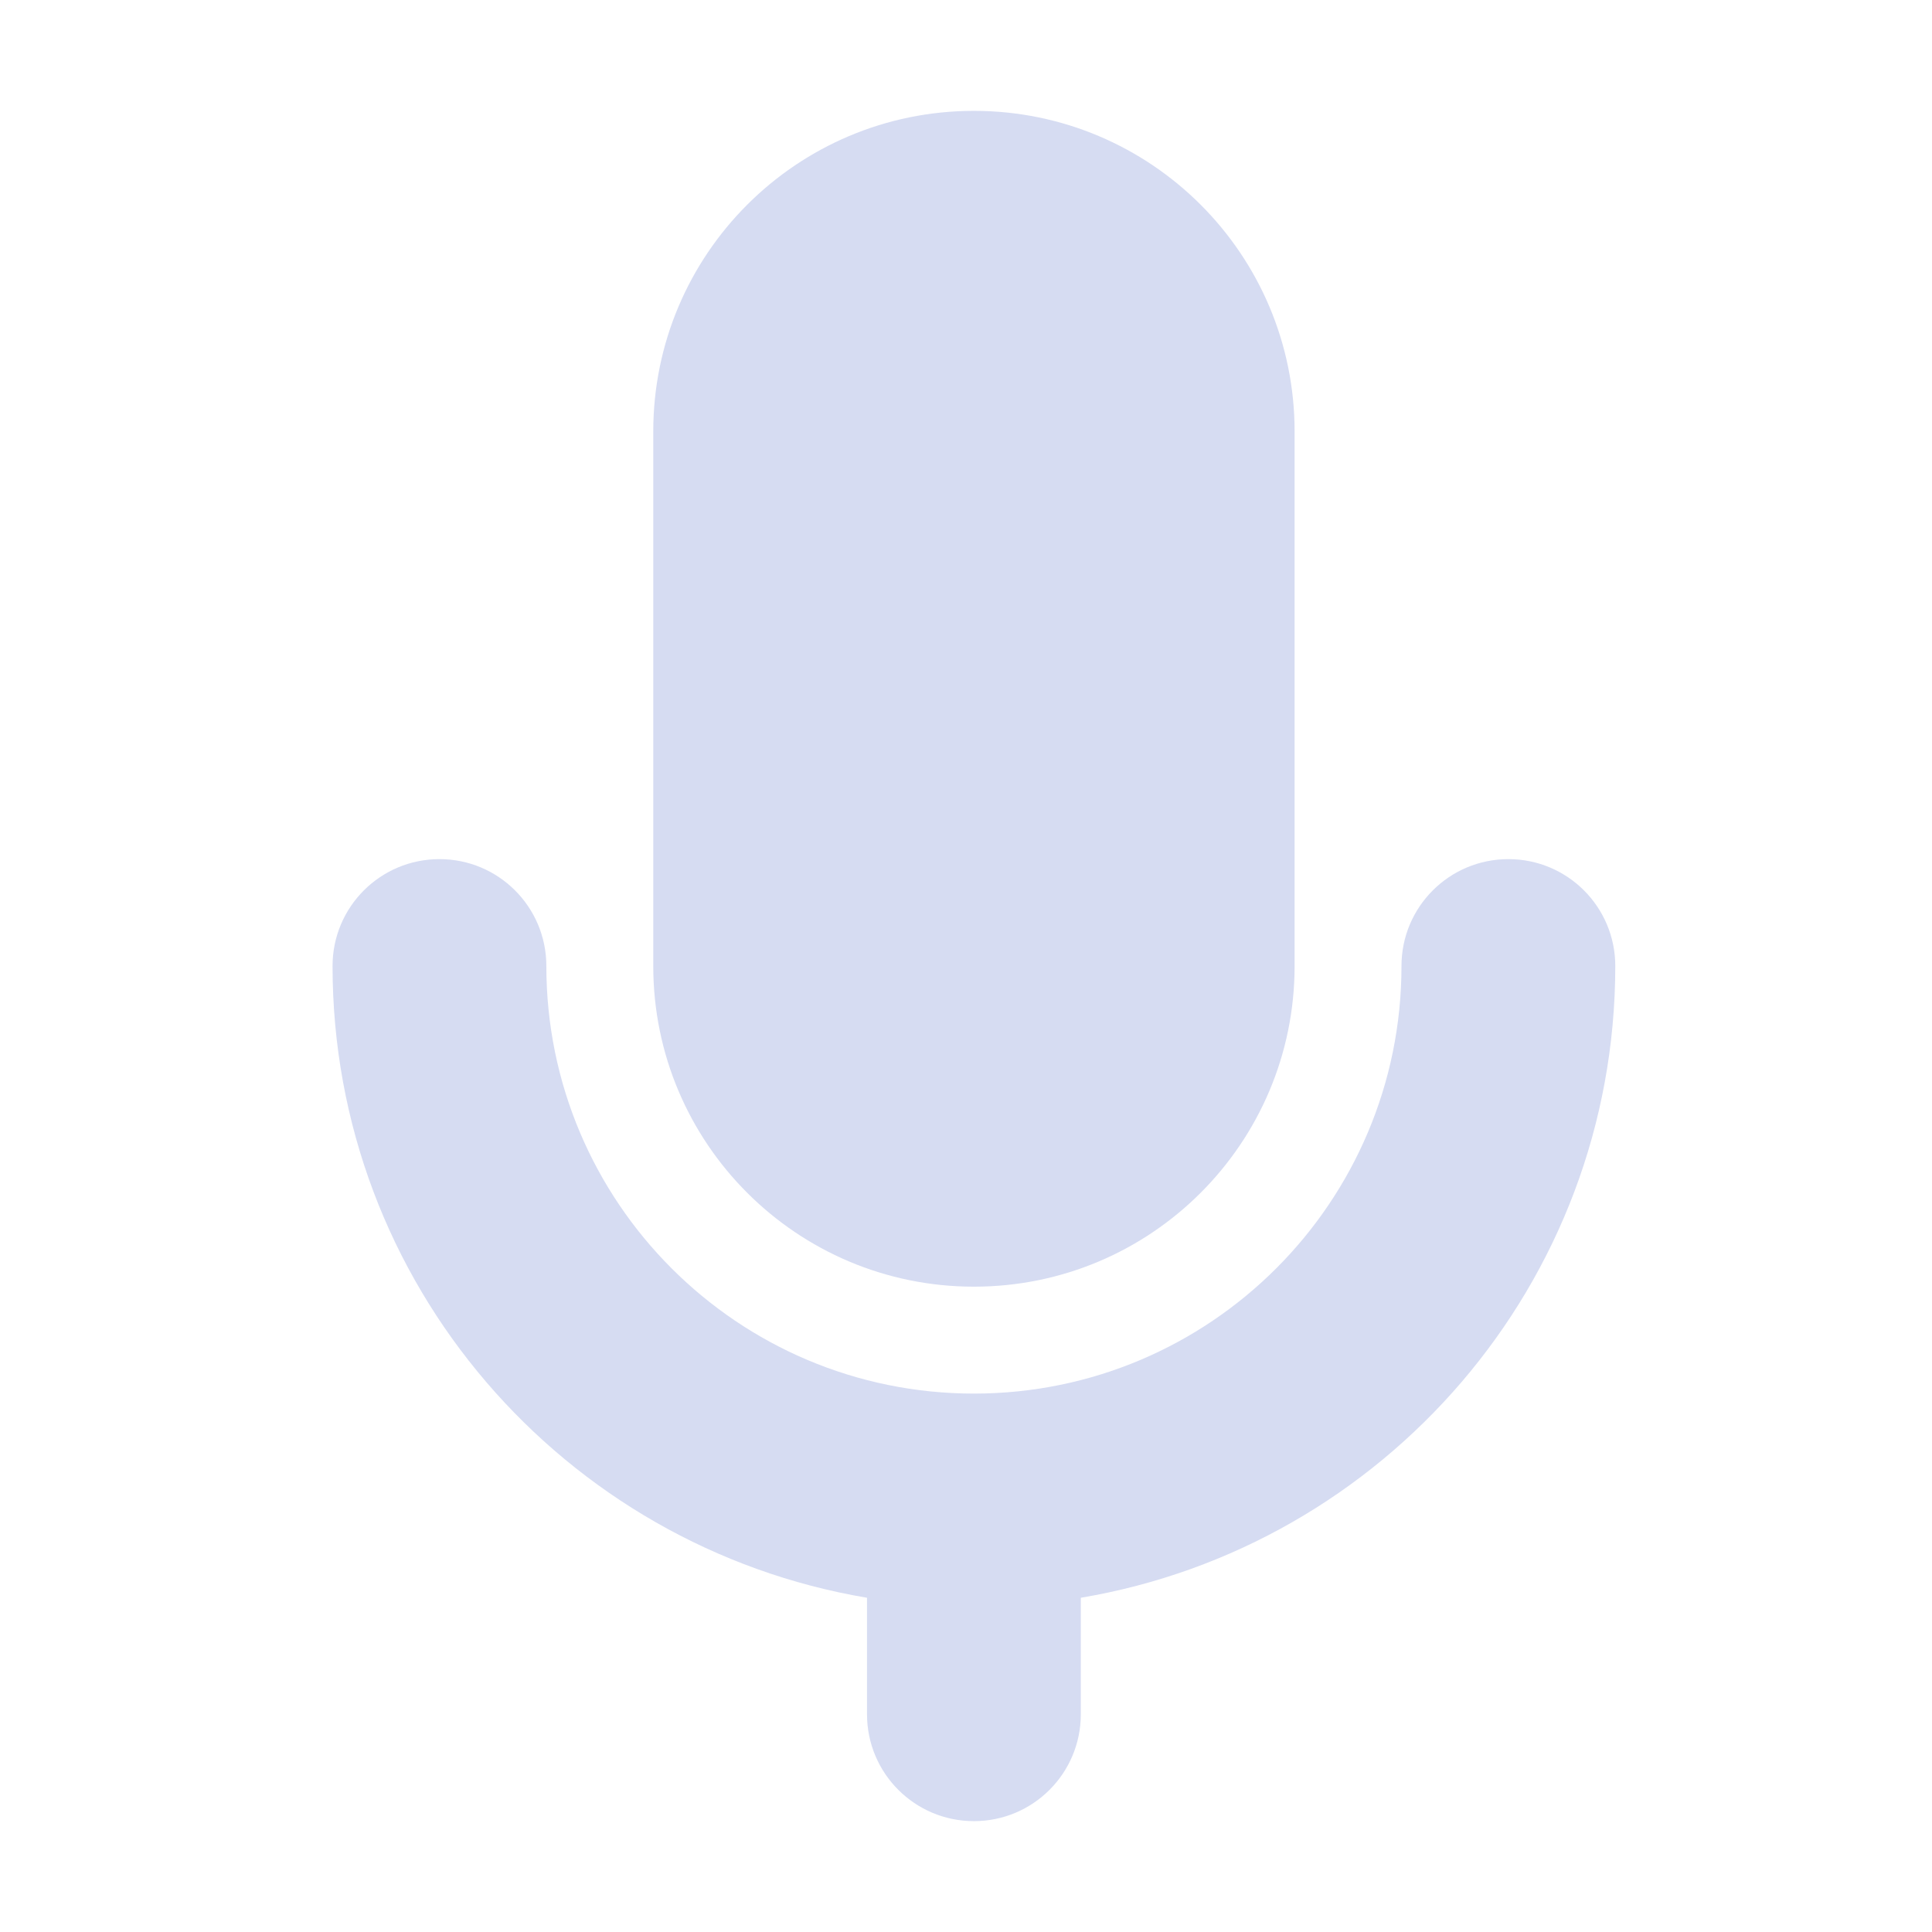 <svg width="47" height="47" viewBox="0 0 47 47" fill="none" xmlns="http://www.w3.org/2000/svg">
<path d="M23.693 31.301C28.002 31.301 31.494 27.81 31.494 23.5V10.498C31.494 6.188 28.002 2.697 23.693 2.697C19.383 2.697 15.892 6.188 15.892 10.498V23.5C15.892 27.81 19.383 31.301 23.693 31.301Z" fill="#D6DCF2"/>
<path d="M36.695 20.9C35.257 20.9 34.094 22.063 34.094 23.5C34.094 29.244 29.437 33.902 23.693 33.902C17.948 33.902 13.291 29.244 13.291 23.5C13.291 22.063 12.128 20.9 10.691 20.9C9.253 20.9 8.09 22.063 8.09 23.5C8.09 31.228 13.717 37.627 21.092 38.869V41.703C21.092 43.14 22.255 44.303 23.693 44.303C25.13 44.303 26.293 43.14 26.293 41.703V38.869C33.668 37.627 39.295 31.228 39.295 23.5C39.295 22.063 38.132 20.9 36.695 20.9Z" fill="#D6DCF2"/>
</svg>
